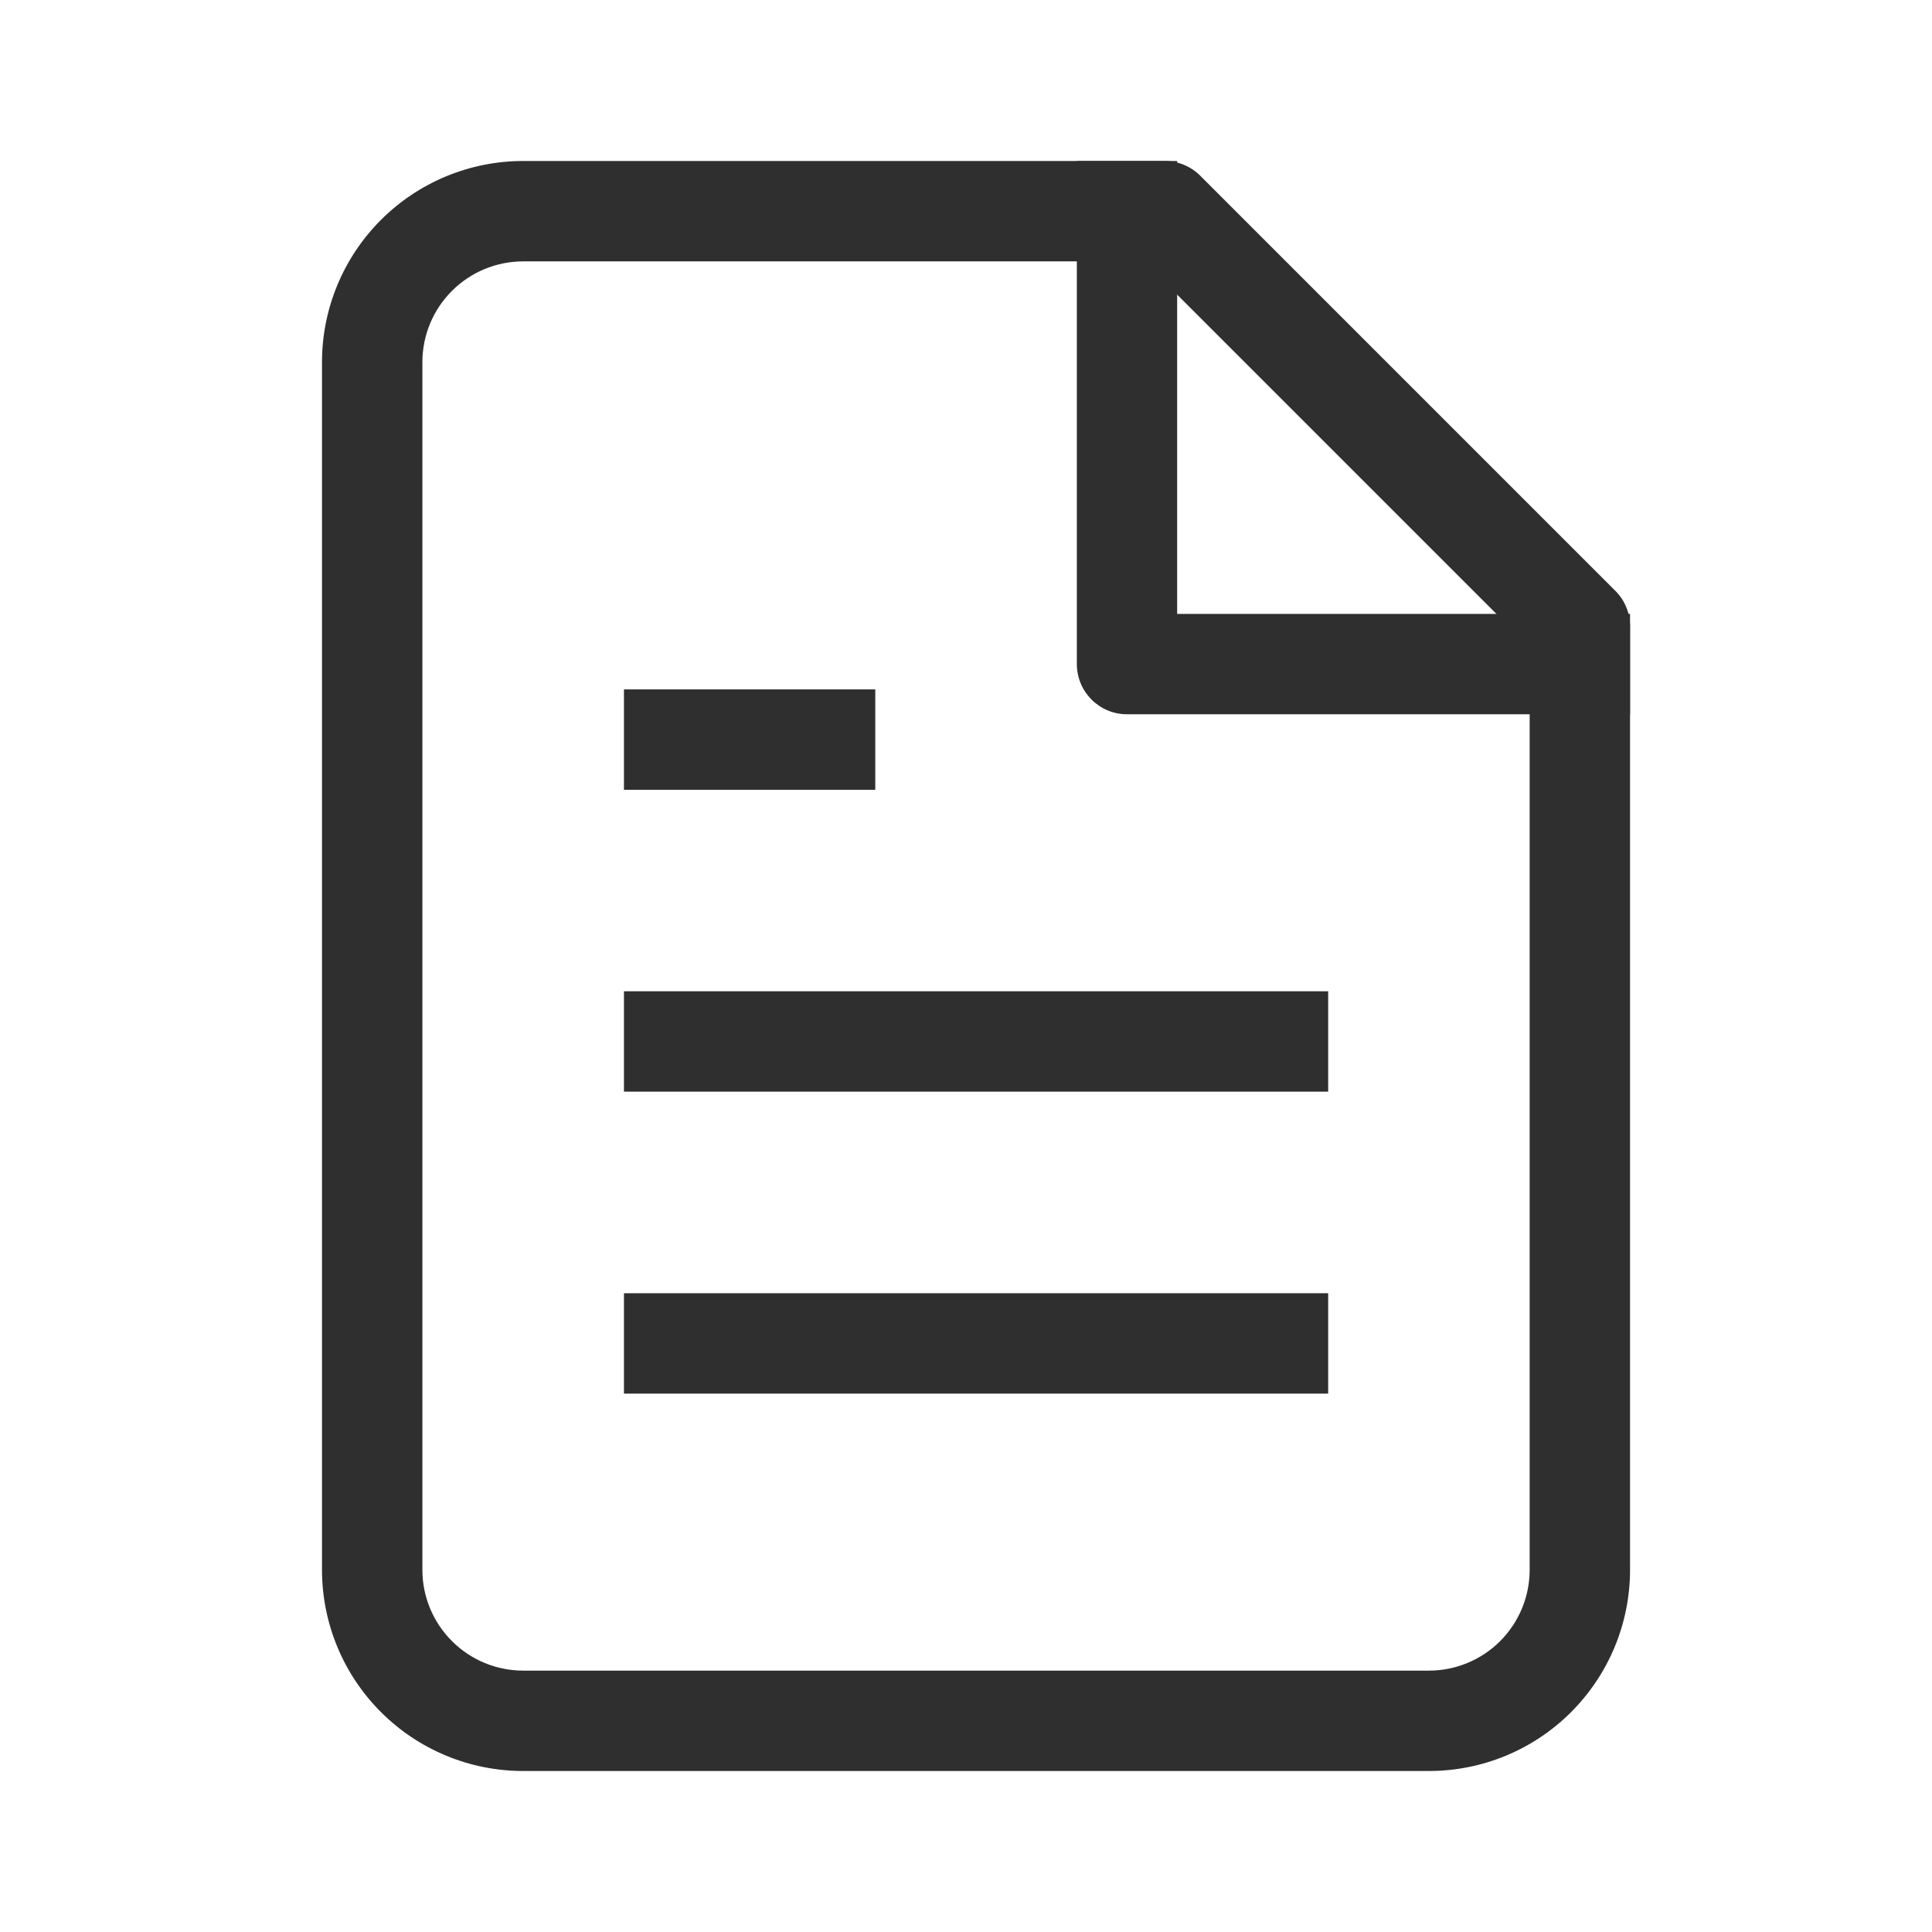 <svg width="24" height="24" viewBox="0 0 24 24" fill="none" xmlns="http://www.w3.org/2000/svg">
<path fill-rule="evenodd" clip-rule="evenodd" d="M4.732 2.732C5.201 2.263 5.836 2 6.499 2H14.469C14.634 2 14.793 2.066 14.91 2.183L20.067 7.34C20.184 7.457 20.249 7.615 20.249 7.781V19.501C20.249 20.164 19.986 20.799 19.517 21.268C19.049 21.737 18.413 22 17.751 22H6.499C5.836 22 5.201 21.737 4.732 21.268C4.263 20.799 4 20.164 4 19.501V4.499C4 3.836 4.263 3.201 4.732 2.732ZM6.499 3.247C6.167 3.247 5.848 3.379 5.614 3.614C5.379 3.848 5.247 4.167 5.247 4.499V19.501C5.247 19.833 5.379 20.151 5.614 20.386C5.848 20.621 6.167 20.753 6.499 20.753H17.751C18.083 20.753 18.401 20.621 18.636 20.386C18.87 20.151 19.002 19.833 19.002 19.501V8.039L14.21 3.247H6.499Z" fill="#2F2F2F"/>
<path fill-rule="evenodd" clip-rule="evenodd" d="M14.623 2V7.626H20.249V8.873H14C13.656 8.873 13.377 8.594 13.377 8.249V2H14.623Z" fill="#2F2F2F"/>
<path fill-rule="evenodd" clip-rule="evenodd" d="M7.751 12.314H16.499V13.561H7.751V12.314Z" fill="#2F2F2F"/>
<path fill-rule="evenodd" clip-rule="evenodd" d="M7.751 16.065H16.499V17.312H7.751V16.065Z" fill="#2F2F2F"/>
<path fill-rule="evenodd" clip-rule="evenodd" d="M7.751 8.564H10.873V9.811H7.751V8.564Z" fill="#2F2F2F"/>
</svg>
